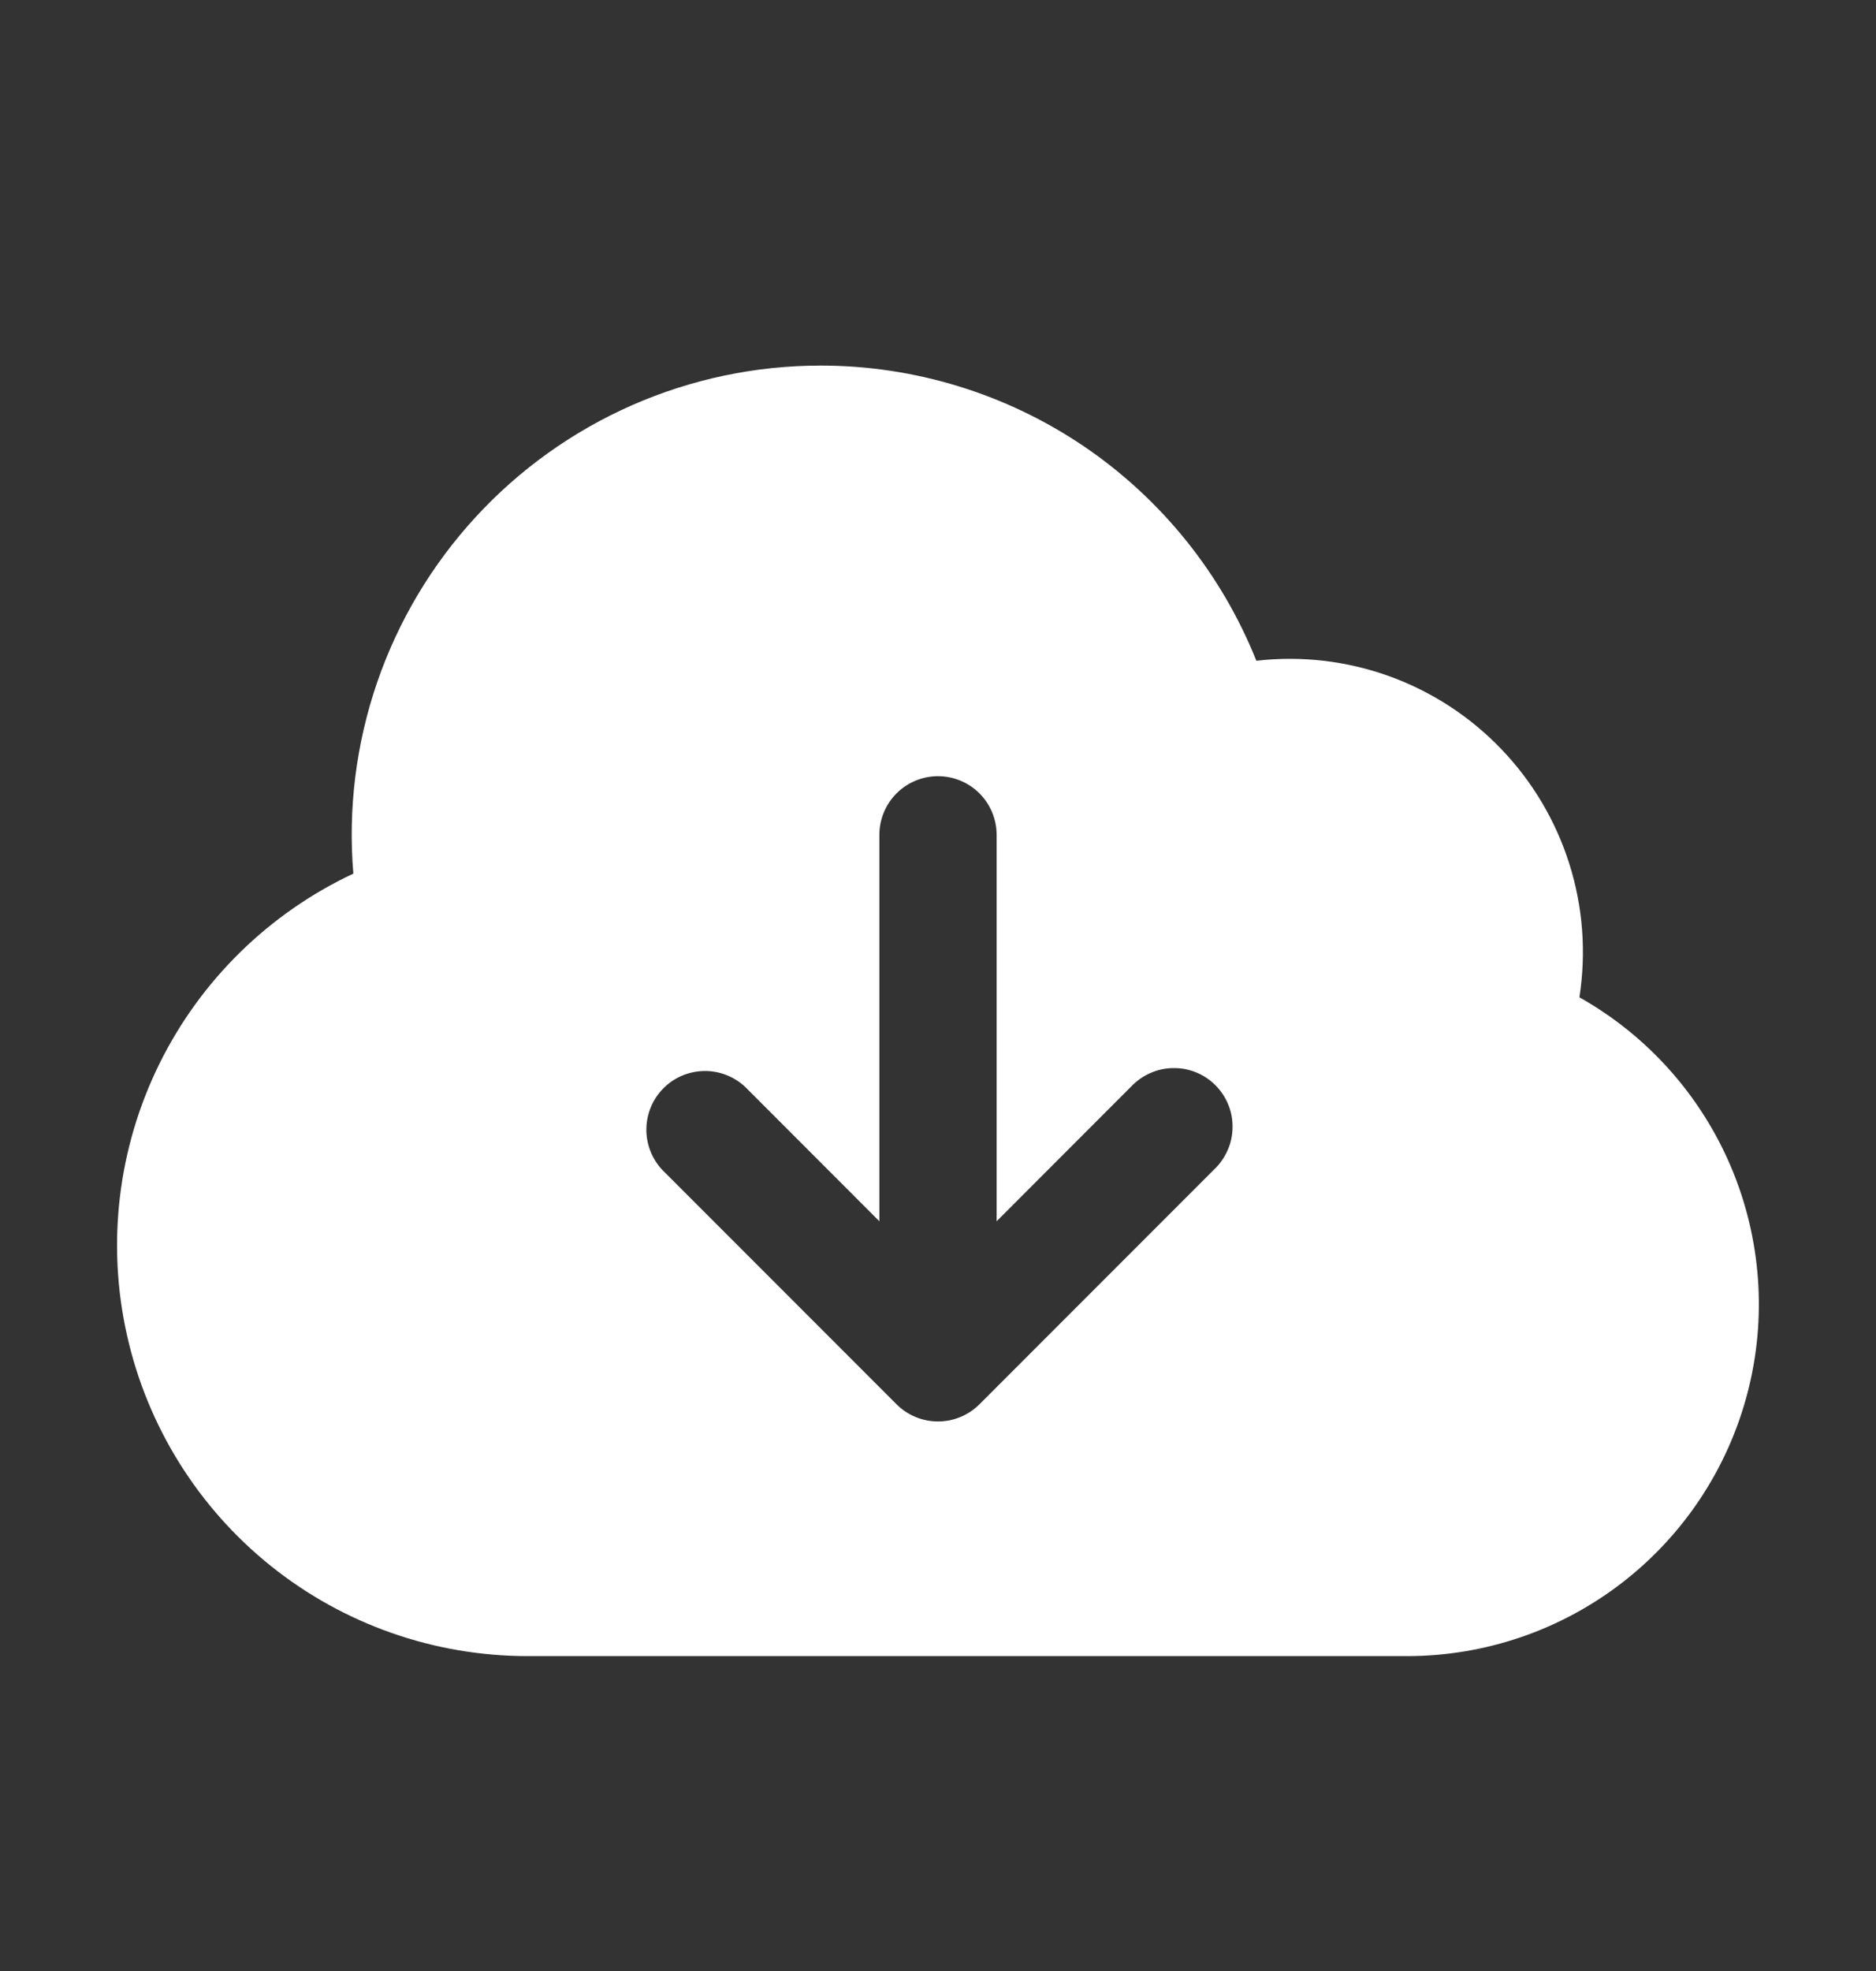 <svg width="20" height="21" viewBox="0 0 20 21" fill="none" xmlns="http://www.w3.org/2000/svg">
<rect x="0" y="0" width="20" height="21" fill="#333333" stroke="none"/>
<path fill-rule="evenodd" clip-rule="evenodd" d="M8.75 3.895C8.058 3.895 7.375 4.038 6.741 4.316C6.108 4.594 5.539 5 5.071 5.509C4.603 6.017 4.245 6.618 4.02 7.272C3.796 7.926 3.709 8.619 3.767 9.308C2.865 9.731 2.135 10.448 1.696 11.341C1.257 12.234 1.136 13.251 1.353 14.222C1.569 15.193 2.111 16.062 2.887 16.684C3.664 17.307 4.63 17.645 5.625 17.645H15C15.829 17.645 16.635 17.371 17.292 16.864C17.949 16.357 18.419 15.647 18.629 14.845C18.839 14.043 18.777 13.194 18.453 12.43C18.129 11.667 17.561 11.032 16.838 10.626C16.912 10.15 16.876 9.664 16.731 9.205C16.586 8.746 16.338 8.327 16.004 7.98C15.671 7.633 15.262 7.367 14.809 7.204C14.357 7.041 13.872 6.985 13.394 7.04C13.023 6.112 12.382 5.316 11.555 4.755C10.727 4.195 9.75 3.895 8.75 3.895ZM10.625 8.895C10.625 8.729 10.559 8.57 10.442 8.453C10.325 8.336 10.166 8.27 10 8.27C9.834 8.27 9.675 8.336 9.558 8.453C9.441 8.57 9.375 8.729 9.375 8.895V13.012L7.942 11.578C7.823 11.468 7.666 11.408 7.505 11.411C7.343 11.414 7.188 11.479 7.074 11.594C6.959 11.708 6.894 11.863 6.891 12.025C6.888 12.187 6.948 12.343 7.058 12.462L9.558 14.962C9.675 15.079 9.834 15.145 10 15.145C10.166 15.145 10.324 15.079 10.442 14.962L12.942 12.462C13.003 12.405 13.052 12.335 13.086 12.259C13.121 12.182 13.139 12.099 13.14 12.015C13.142 11.931 13.127 11.848 13.095 11.77C13.064 11.693 13.017 11.622 12.957 11.562C12.898 11.503 12.828 11.456 12.75 11.425C12.672 11.393 12.588 11.378 12.505 11.38C12.421 11.381 12.338 11.399 12.261 11.434C12.184 11.468 12.116 11.517 12.058 11.578L10.625 13.012V8.895Z" fill="white"/>
</svg>

